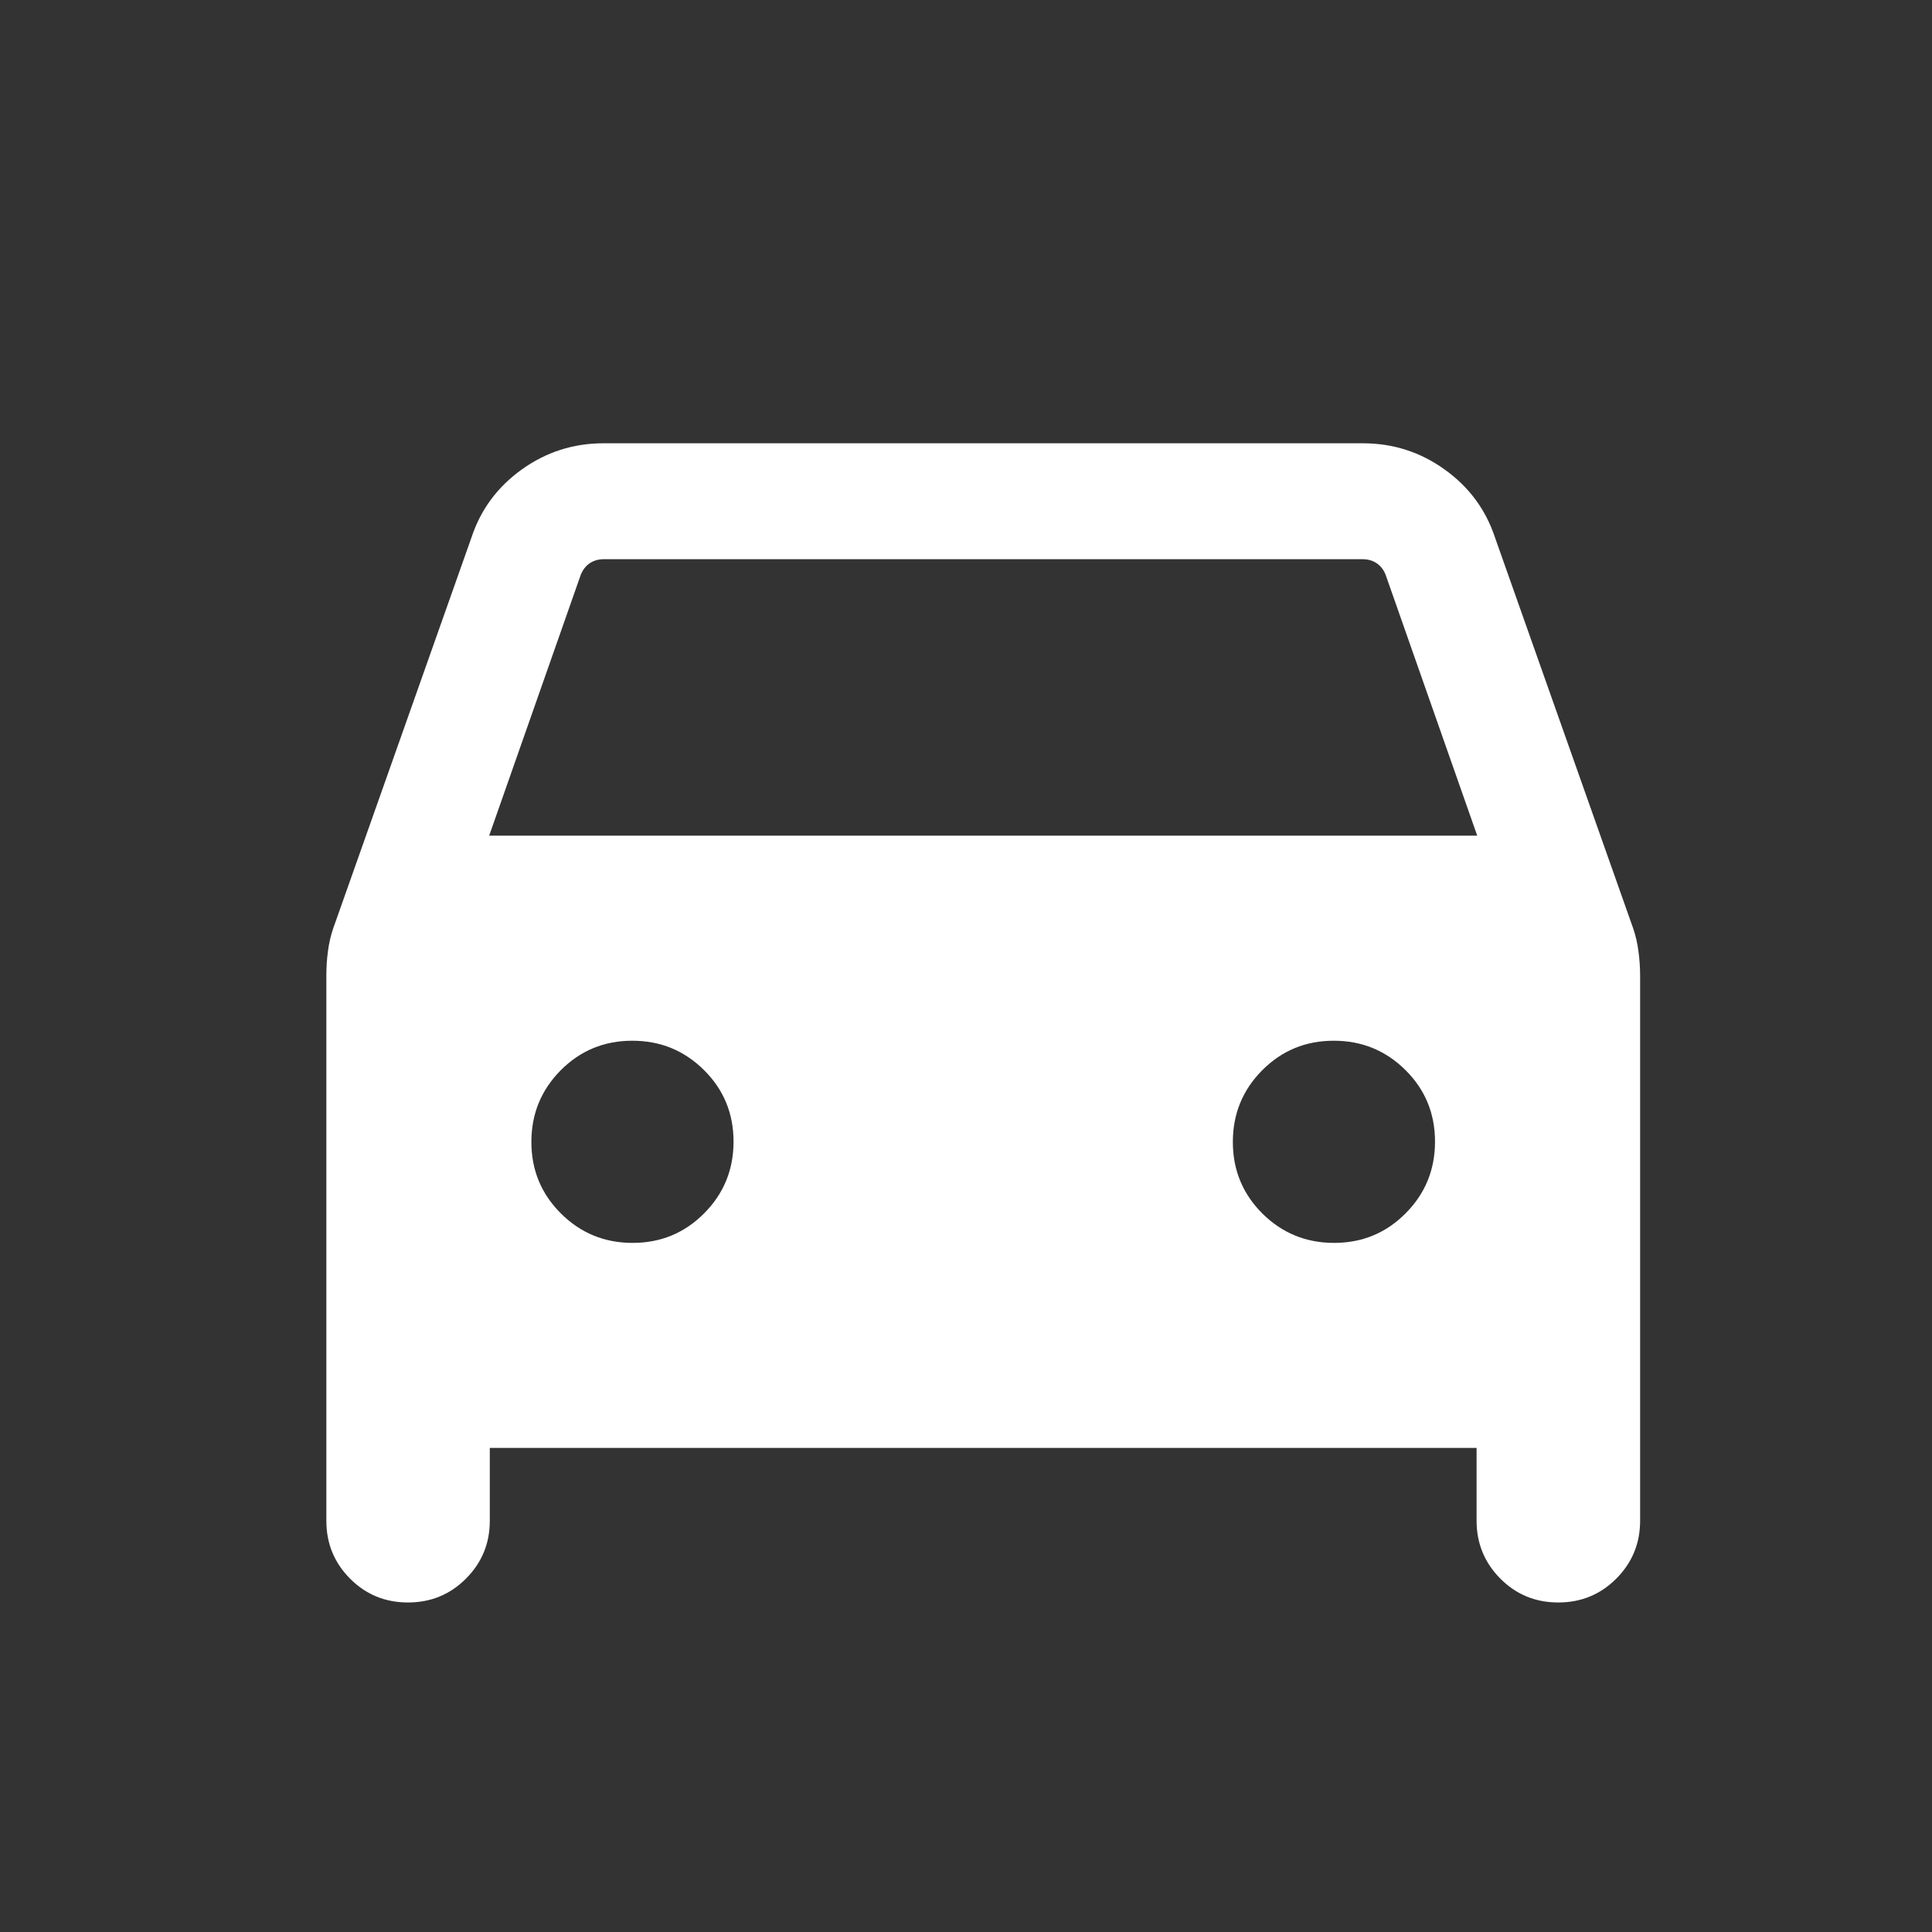 <svg width="25" height="25" viewBox="0 0 25 25" fill="none" xmlns="http://www.w3.org/2000/svg">
<rect x="0" y="0" width="25" height="25" fill="#333333" stroke="none"/>
<path d="M6.338 18.736V19.679C6.338 19.972 6.235 20.222 6.029 20.428C5.823 20.634 5.573 20.736 5.279 20.736C4.985 20.736 4.736 20.634 4.53 20.428C4.325 20.222 4.223 19.972 4.223 19.679V12.625C4.223 12.521 4.229 12.417 4.243 12.313C4.256 12.21 4.279 12.11 4.311 12.015L6.102 6.952C6.221 6.592 6.439 6.299 6.753 6.074C7.068 5.849 7.42 5.736 7.809 5.736H17.636C18.026 5.736 18.378 5.849 18.692 6.074C19.007 6.299 19.224 6.592 19.344 6.952L21.134 12.015C21.166 12.11 21.189 12.21 21.202 12.313C21.216 12.417 21.223 12.521 21.223 12.625V19.679C21.223 19.972 21.12 20.222 20.914 20.428C20.708 20.634 20.458 20.736 20.164 20.736C19.87 20.736 19.62 20.634 19.415 20.428C19.21 20.222 19.107 19.972 19.107 19.679V18.736H6.338ZM6.33 10.813H19.115L17.93 7.438C17.905 7.374 17.866 7.324 17.815 7.289C17.764 7.254 17.703 7.236 17.632 7.236H7.813C7.743 7.236 7.682 7.254 7.63 7.289C7.579 7.324 7.541 7.374 7.515 7.438L6.33 10.813ZM8.186 16.083C8.55 16.083 8.859 15.955 9.112 15.7C9.365 15.446 9.492 15.136 9.492 14.773C9.492 14.409 9.365 14.1 9.11 13.847C8.855 13.594 8.546 13.467 8.182 13.467C7.818 13.467 7.51 13.594 7.256 13.849C7.003 14.104 6.876 14.413 6.876 14.777C6.876 15.141 7.004 15.449 7.259 15.703C7.513 15.956 7.823 16.083 8.186 16.083ZM17.263 16.083C17.627 16.083 17.936 15.955 18.189 15.7C18.442 15.446 18.569 15.136 18.569 14.773C18.569 14.409 18.442 14.1 18.187 13.847C17.932 13.594 17.623 13.467 17.259 13.467C16.895 13.467 16.587 13.594 16.333 13.849C16.08 14.104 15.953 14.413 15.953 14.777C15.953 15.141 16.081 15.449 16.335 15.703C16.59 15.956 16.9 16.083 17.263 16.083Z" fill="white"/>
</svg>
